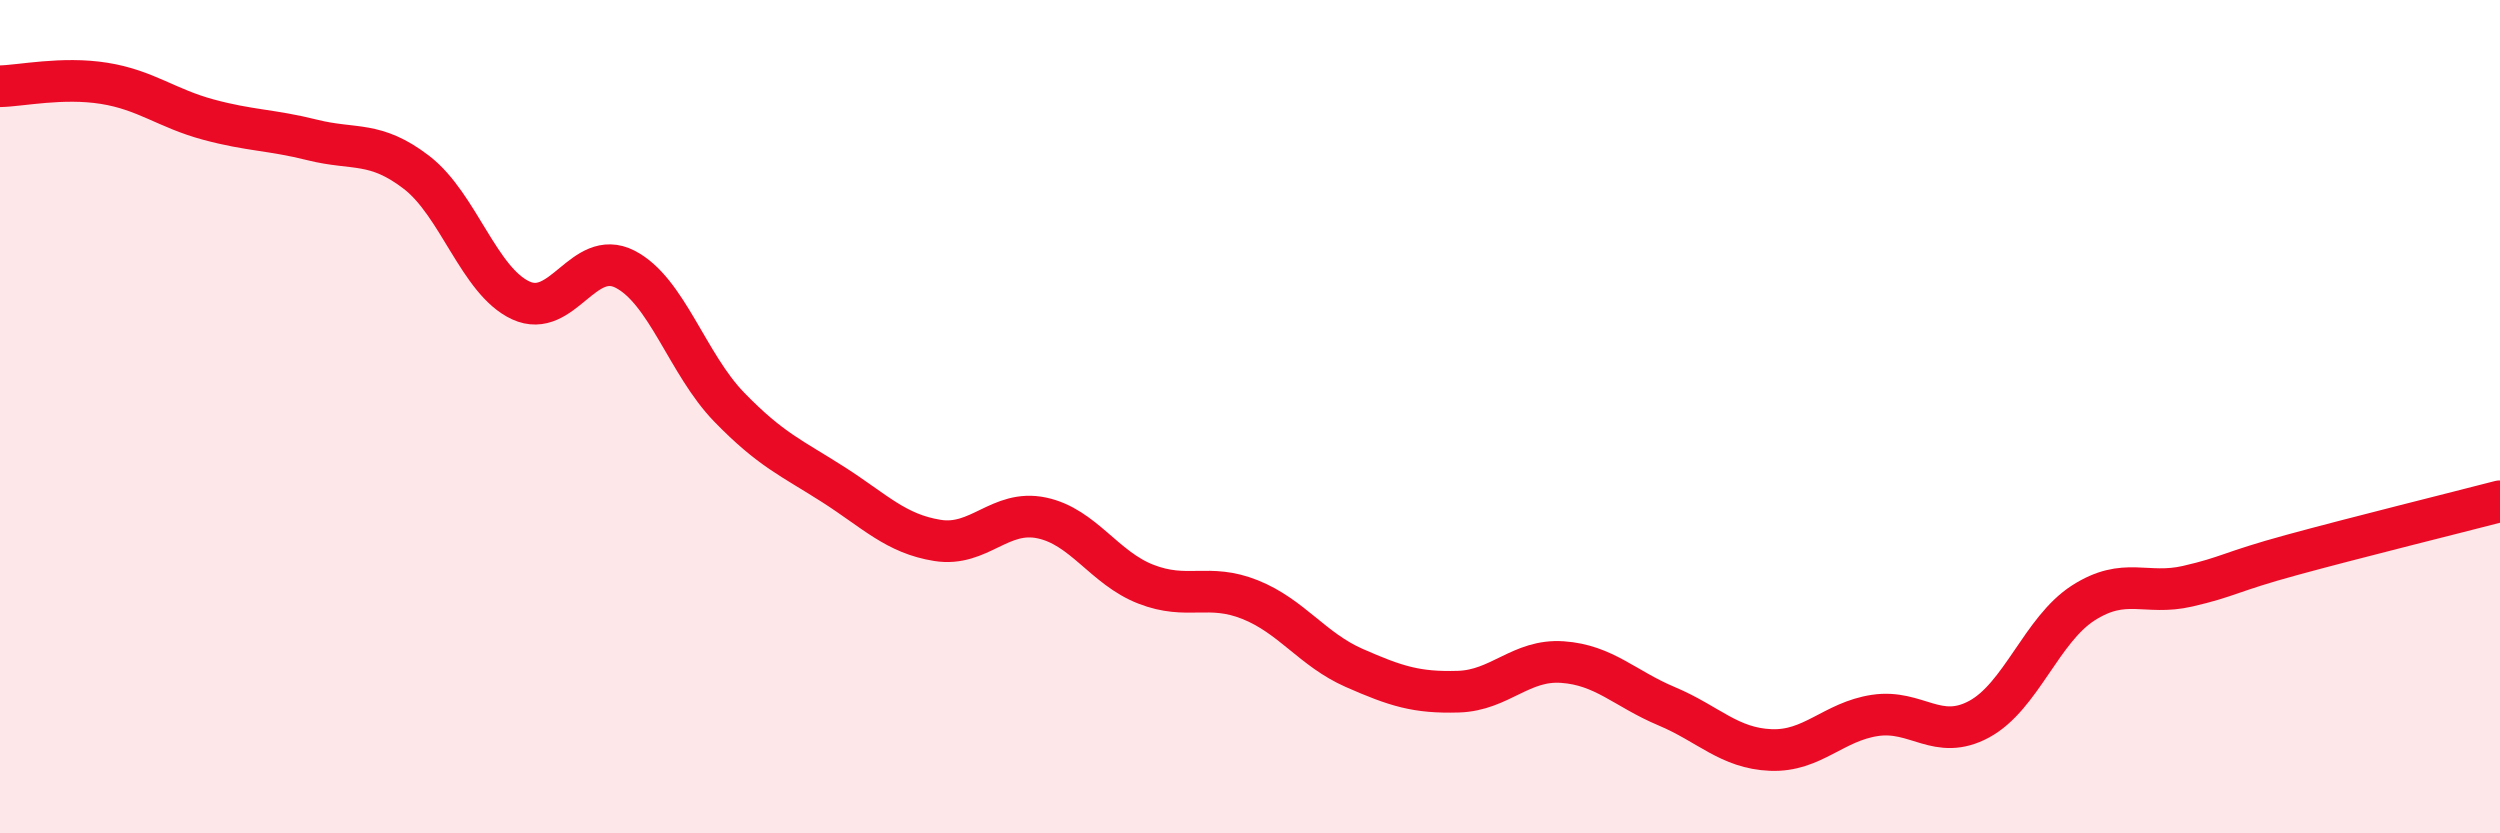 
    <svg width="60" height="20" viewBox="0 0 60 20" xmlns="http://www.w3.org/2000/svg">
      <path
        d="M 0,2.07 C 0.5,2.06 1.5,1.84 2.5,2 C 3.5,2.16 4,2.6 5,2.87 C 6,3.14 6.5,3.11 7.5,3.36 C 8.5,3.61 9,3.37 10,4.14 C 11,4.91 11.5,6.75 12.5,7.21 C 13.5,7.67 14,5.95 15,6.46 C 16,6.97 16.5,8.74 17.5,9.77 C 18.5,10.8 19,10.99 20,11.63 C 21,12.27 21.5,12.81 22.5,12.97 C 23.5,13.13 24,12.22 25,12.43 C 26,12.64 26.5,13.63 27.5,14.02 C 28.5,14.41 29,13.99 30,14.39 C 31,14.79 31.5,15.59 32.5,16.03 C 33.5,16.47 34,16.63 35,16.6 C 36,16.57 36.5,15.82 37.5,15.89 C 38.5,15.96 39,16.53 40,16.95 C 41,17.37 41.5,17.96 42.5,18 C 43.5,18.04 44,17.32 45,17.17 C 46,17.02 46.5,17.8 47.5,17.26 C 48.5,16.72 49,15.11 50,14.47 C 51,13.83 51.5,14.3 52.5,14.07 C 53.5,13.84 53.5,13.73 55,13.32 C 56.5,12.91 59,12.29 60,12.03L60 20L0 20Z"
        fill="#EB0A25"
        opacity="0.1"
        stroke-linecap="round"
        stroke-linejoin="round"
      />
      <path
        d="M 0,2.07 C 0.5,2.06 1.5,1.84 2.5,2 C 3.5,2.16 4,2.6 5,2.87 C 6,3.14 6.5,3.11 7.5,3.36 C 8.5,3.61 9,3.37 10,4.14 C 11,4.91 11.5,6.75 12.5,7.21 C 13.5,7.67 14,5.95 15,6.46 C 16,6.97 16.5,8.74 17.5,9.77 C 18.5,10.8 19,10.99 20,11.63 C 21,12.27 21.5,12.81 22.5,12.97 C 23.5,13.13 24,12.22 25,12.43 C 26,12.64 26.5,13.63 27.5,14.02 C 28.5,14.41 29,13.99 30,14.39 C 31,14.79 31.5,15.59 32.5,16.03 C 33.5,16.47 34,16.63 35,16.6 C 36,16.57 36.5,15.82 37.5,15.89 C 38.5,15.96 39,16.53 40,16.95 C 41,17.37 41.5,17.96 42.5,18 C 43.5,18.04 44,17.32 45,17.17 C 46,17.02 46.5,17.8 47.5,17.26 C 48.5,16.72 49,15.11 50,14.47 C 51,13.83 51.5,14.3 52.5,14.07 C 53.5,13.84 53.5,13.73 55,13.32 C 56.5,12.91 59,12.29 60,12.03"
        stroke="#EB0A25"
        stroke-width="1"
        fill="none"
        stroke-linecap="round"
        stroke-linejoin="round"
      />
    </svg>
  